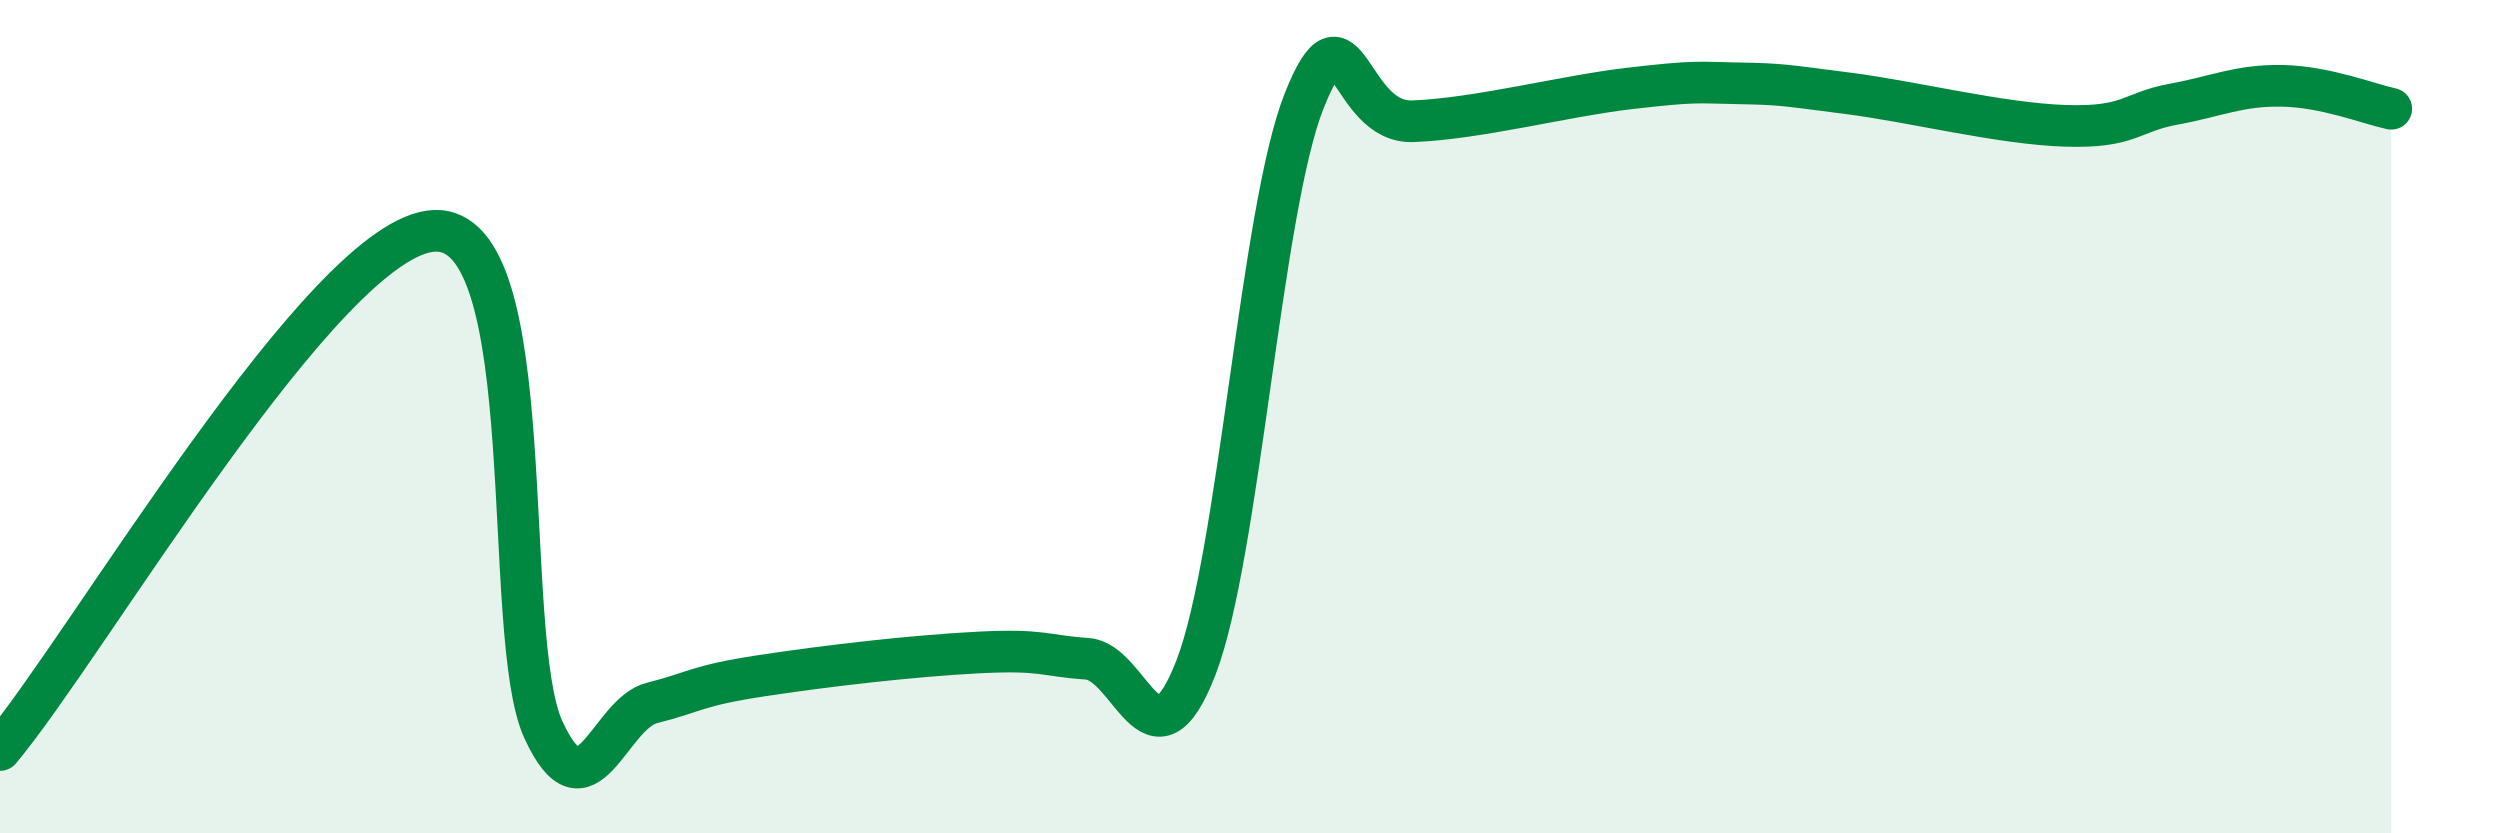
    <svg width="60" height="20" viewBox="0 0 60 20" xmlns="http://www.w3.org/2000/svg">
      <path
        d="M 0,18 C 2.09,15.51 7.82,5.64 10.43,5.54 C 13.04,5.44 12,15.24 13.04,17.51 C 14.08,19.78 14.61,17.13 15.65,16.87 C 16.69,16.61 16.69,16.46 18.26,16.22 C 19.83,15.98 21.91,15.74 23.48,15.66 C 25.05,15.58 25.05,15.74 26.09,15.81 C 27.13,15.88 27.66,18.71 28.7,16.03 C 29.74,13.35 30.26,5.04 31.3,2.42 C 32.34,-0.2 32.34,2.97 33.91,2.91 C 35.48,2.85 37.56,2.3 39.13,2.12 C 40.7,1.94 40.7,1.98 41.74,2 C 42.78,2.02 42.78,2.04 44.35,2.24 C 45.92,2.44 48.01,2.97 49.57,3.02 C 51.13,3.07 51.13,2.69 52.17,2.5 C 53.21,2.31 53.74,2.04 54.78,2.06 C 55.82,2.08 56.87,2.5 57.39,2.61L57.39 20L0 20Z"
        fill="#008740"
        opacity="0.1"
        stroke-linecap="round"
        stroke-linejoin="round"
      />
      <path
        d="M 0,18 C 2.09,15.51 7.82,5.64 10.43,5.54 C 13.04,5.44 12,15.24 13.04,17.51 C 14.08,19.78 14.61,17.13 15.65,16.87 C 16.69,16.61 16.69,16.46 18.26,16.22 C 19.83,15.98 21.91,15.74 23.48,15.66 C 25.05,15.58 25.05,15.74 26.09,15.81 C 27.13,15.88 27.66,18.71 28.7,16.03 C 29.74,13.35 30.26,5.04 31.3,2.42 C 32.34,-0.2 32.34,2.97 33.91,2.91 C 35.48,2.85 37.56,2.3 39.13,2.12 C 40.7,1.94 40.7,1.98 41.74,2 C 42.78,2.02 42.78,2.04 44.35,2.24 C 45.92,2.44 48.01,2.97 49.57,3.02 C 51.13,3.07 51.13,2.69 52.17,2.5 C 53.21,2.31 53.74,2.04 54.78,2.06 C 55.82,2.08 56.87,2.5 57.39,2.61"
        stroke="#008740"
        stroke-width="1"
        fill="none"
        stroke-linecap="round"
        stroke-linejoin="round"
      />
    </svg>
  